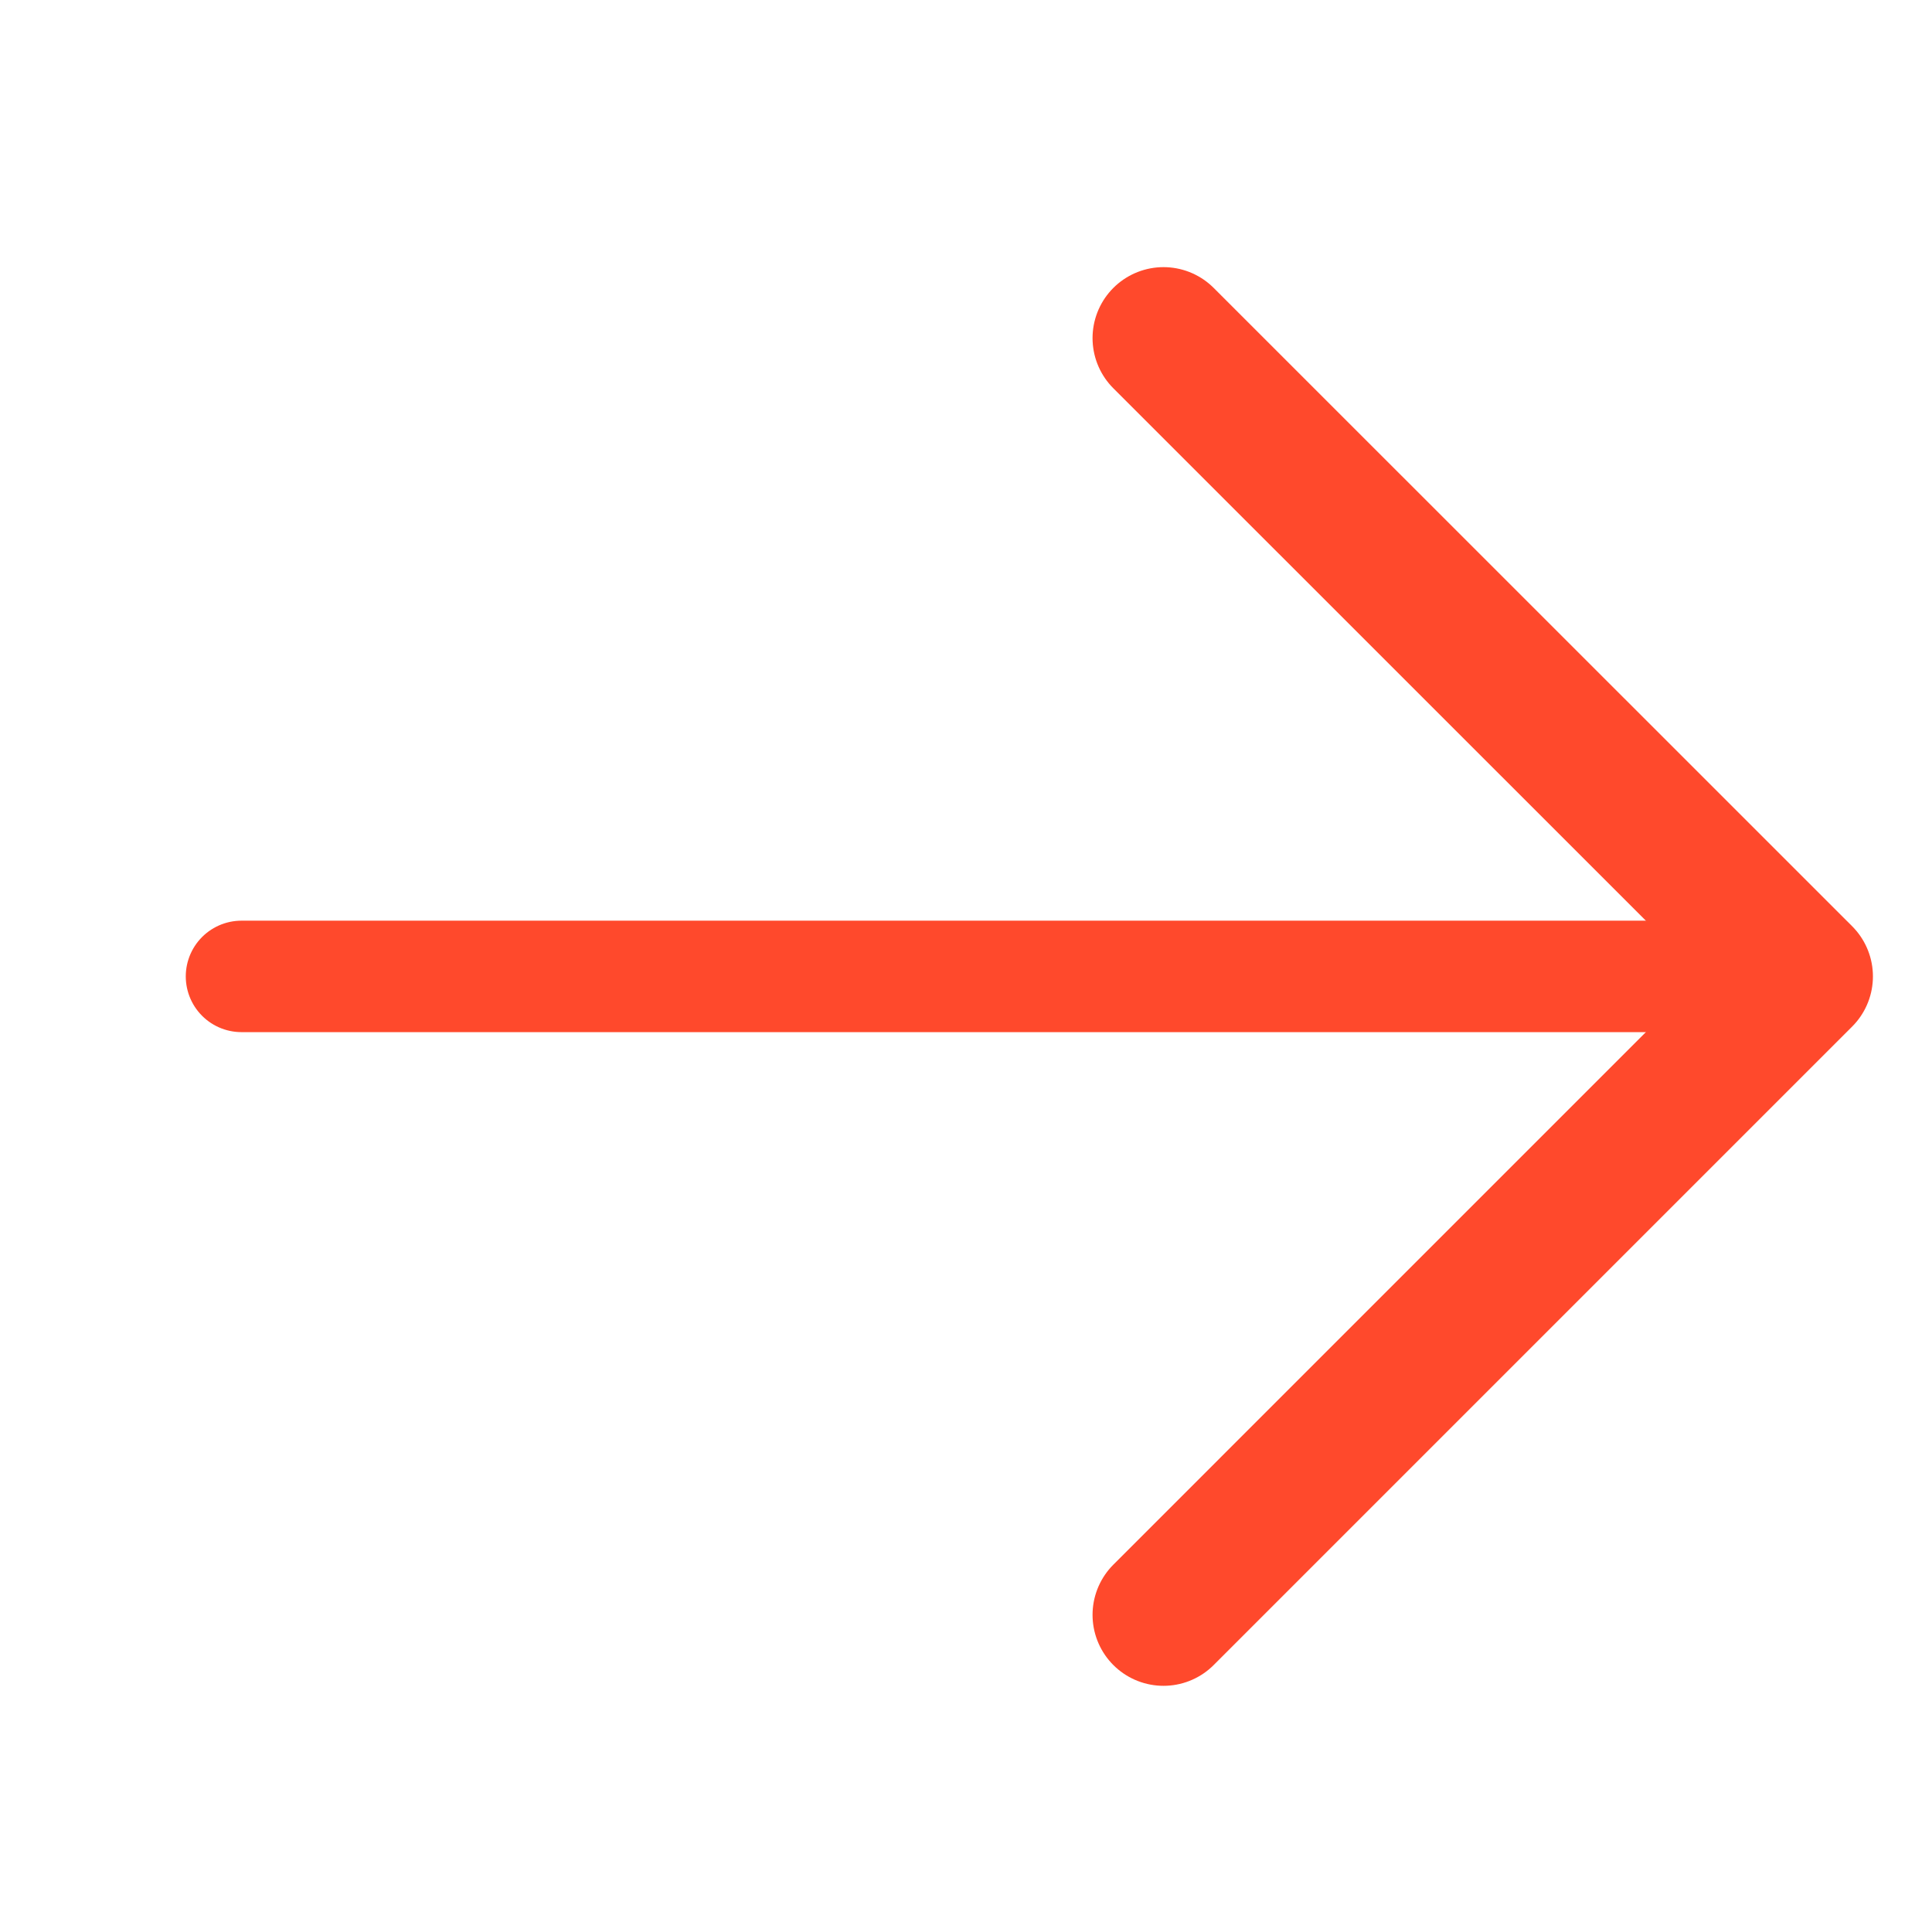 <svg width="13" height="13" viewBox="0 0 13 13" fill="none" xmlns="http://www.w3.org/2000/svg">
<path d="M1.625 6.57H12.125" stroke="#FF492C" stroke-width="0.75" stroke-linecap="round" stroke-linejoin="round"/>
<path d="M7.829 2.275L12.125 6.57L7.829 10.866" stroke="#FF492C" stroke-width="0.955" stroke-linecap="round" stroke-linejoin="round"/>
</svg>
